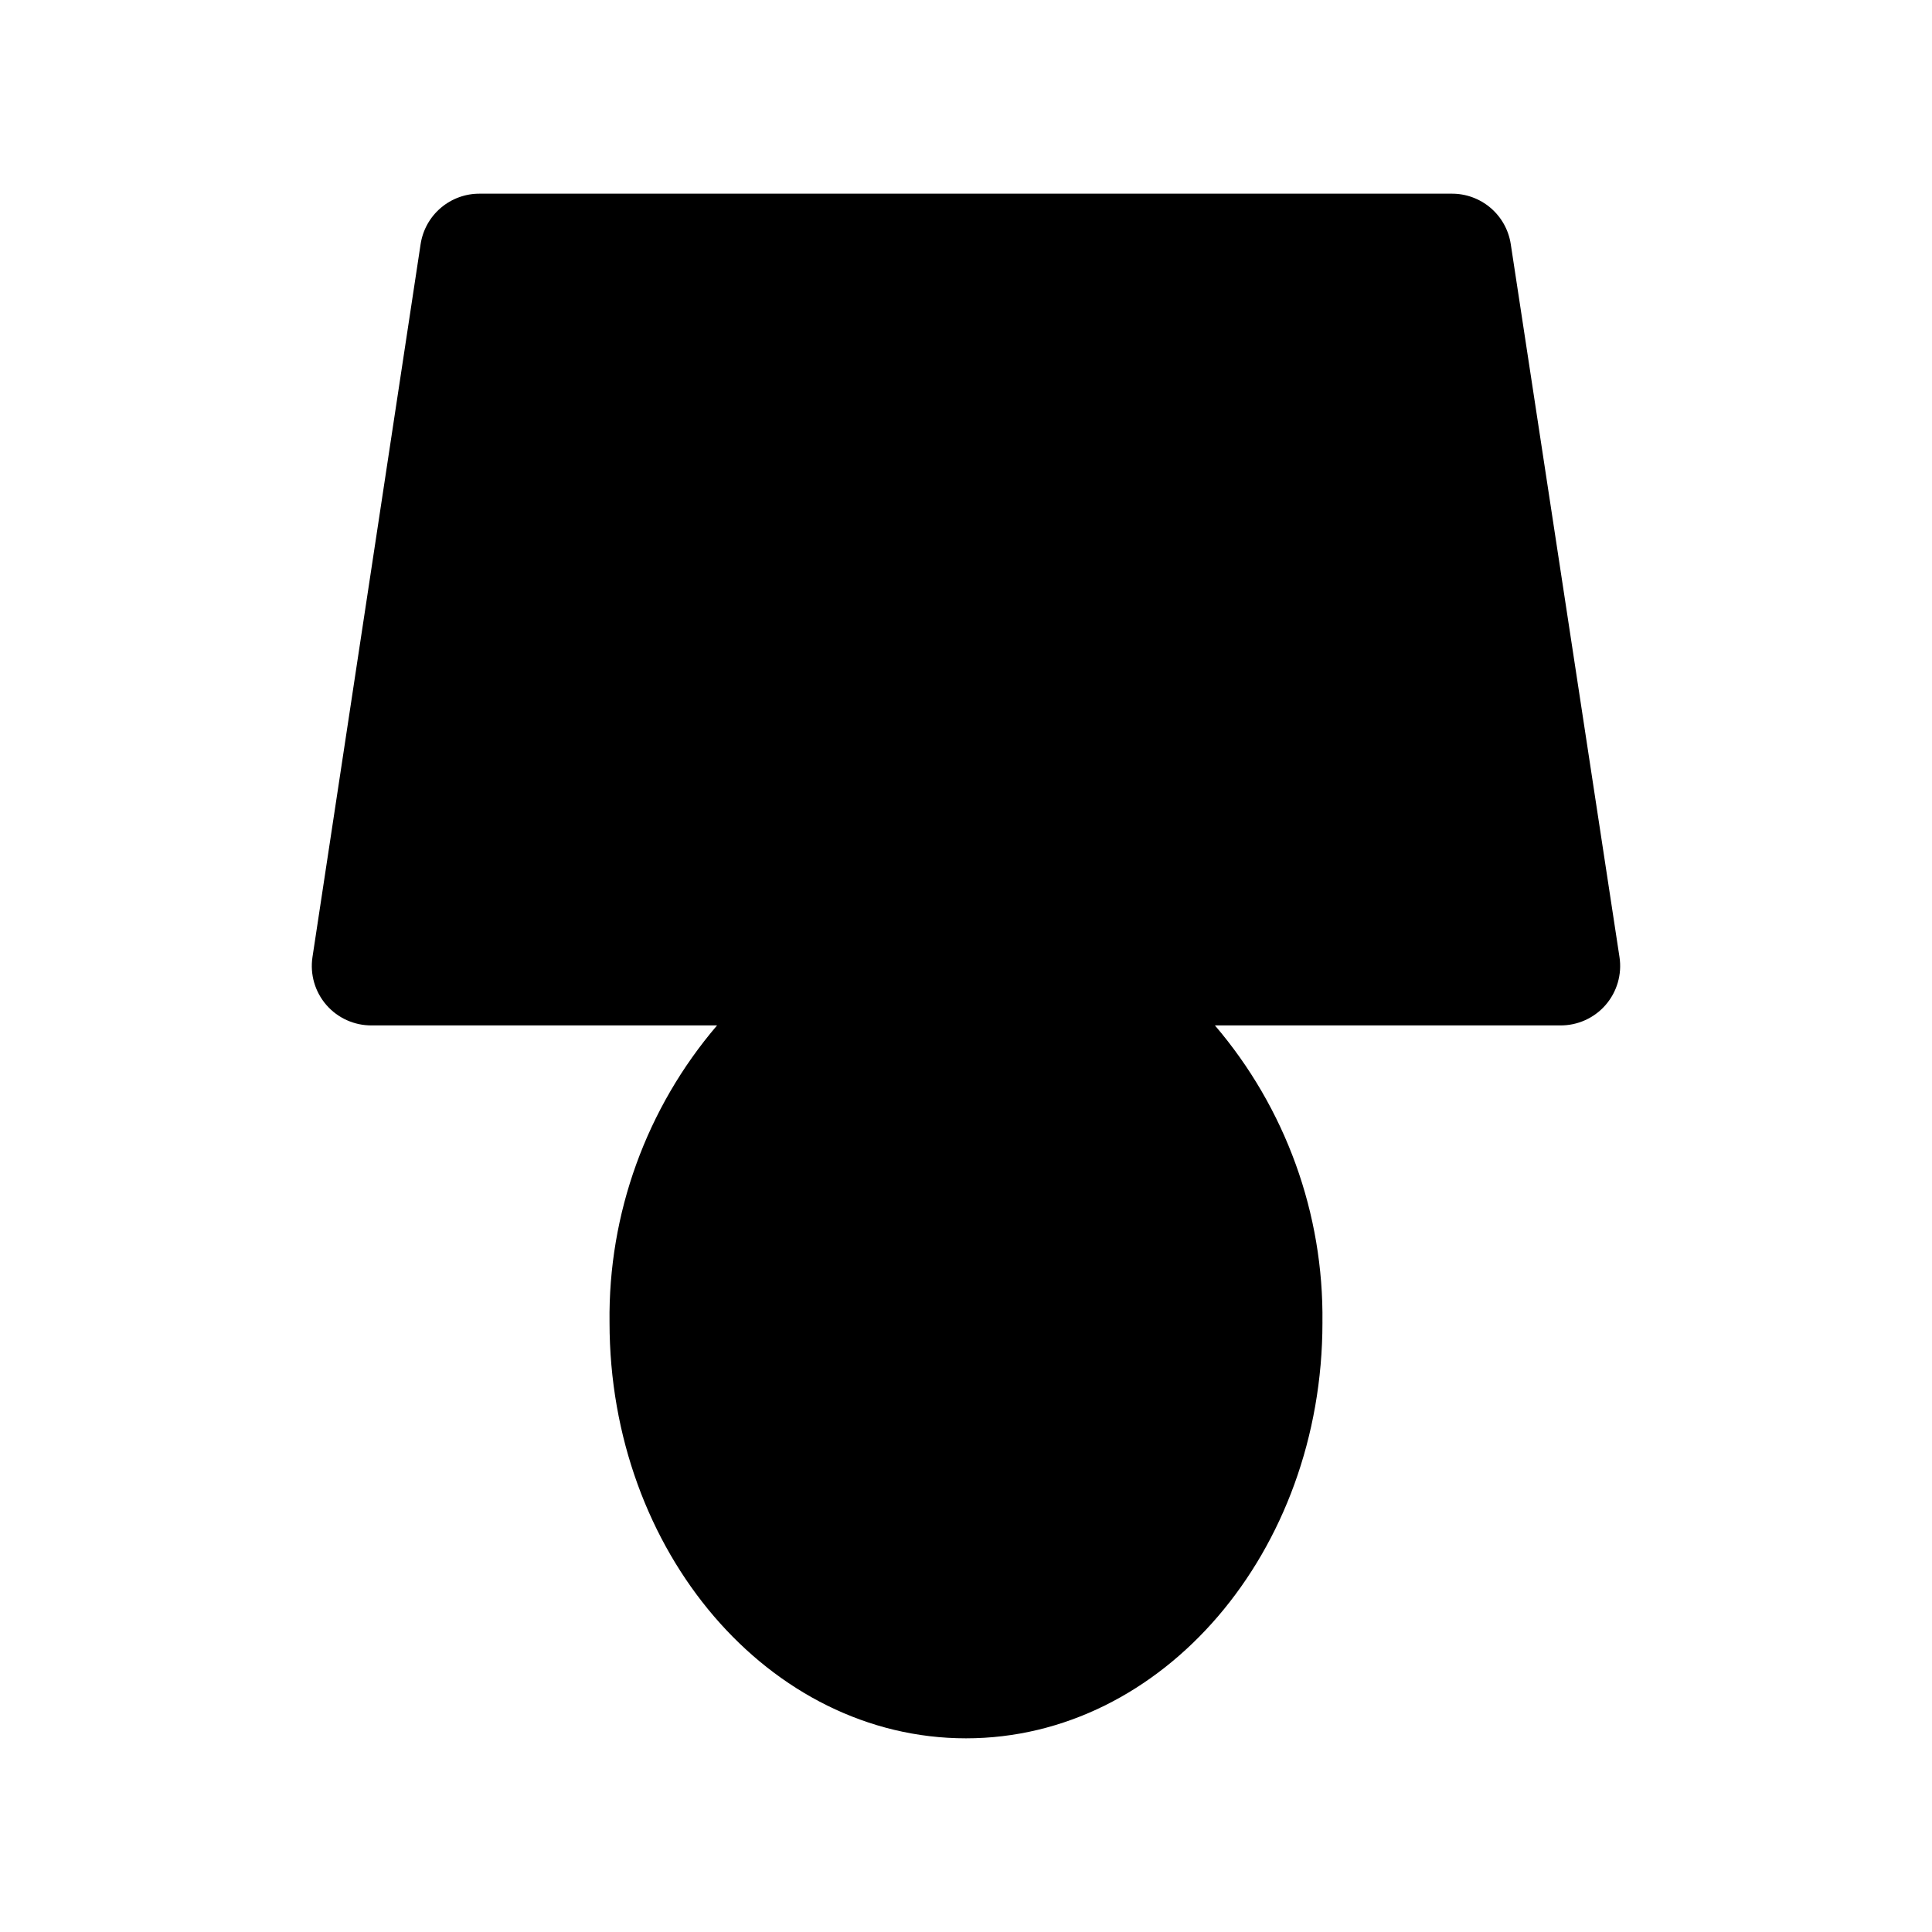 <?xml version="1.0" encoding="UTF-8"?>
<!-- Uploaded to: ICON Repo, www.svgrepo.com, Generator: ICON Repo Mixer Tools -->
<svg fill="#000000" width="800px" height="800px" version="1.1" viewBox="144 144 512 512" xmlns="http://www.w3.org/2000/svg">
 <path d="m544.37 208.71c-0.57-3.754-2.477-7.176-5.367-9.633-2.894-2.461-6.578-3.793-10.375-3.75h-257.42c-3.797-0.043-7.481 1.289-10.375 3.75-2.891 2.457-4.797 5.879-5.367 9.633l-28.656 188.93c-0.691 4.566 0.656 9.207 3.688 12.695 3.031 3.484 7.438 5.461 12.059 5.41h91.473c-18.73 21.918-28.859 49.895-28.496 78.719 0 60.773 42.352 110.21 94.465 110.21s94.465-49.438 94.465-110.21h-0.004c0.363-28.824-9.766-56.801-28.496-78.719h91.473c4.621 0.051 9.027-1.926 12.059-5.41 3.031-3.488 4.379-8.129 3.688-12.695z"/>
</svg>